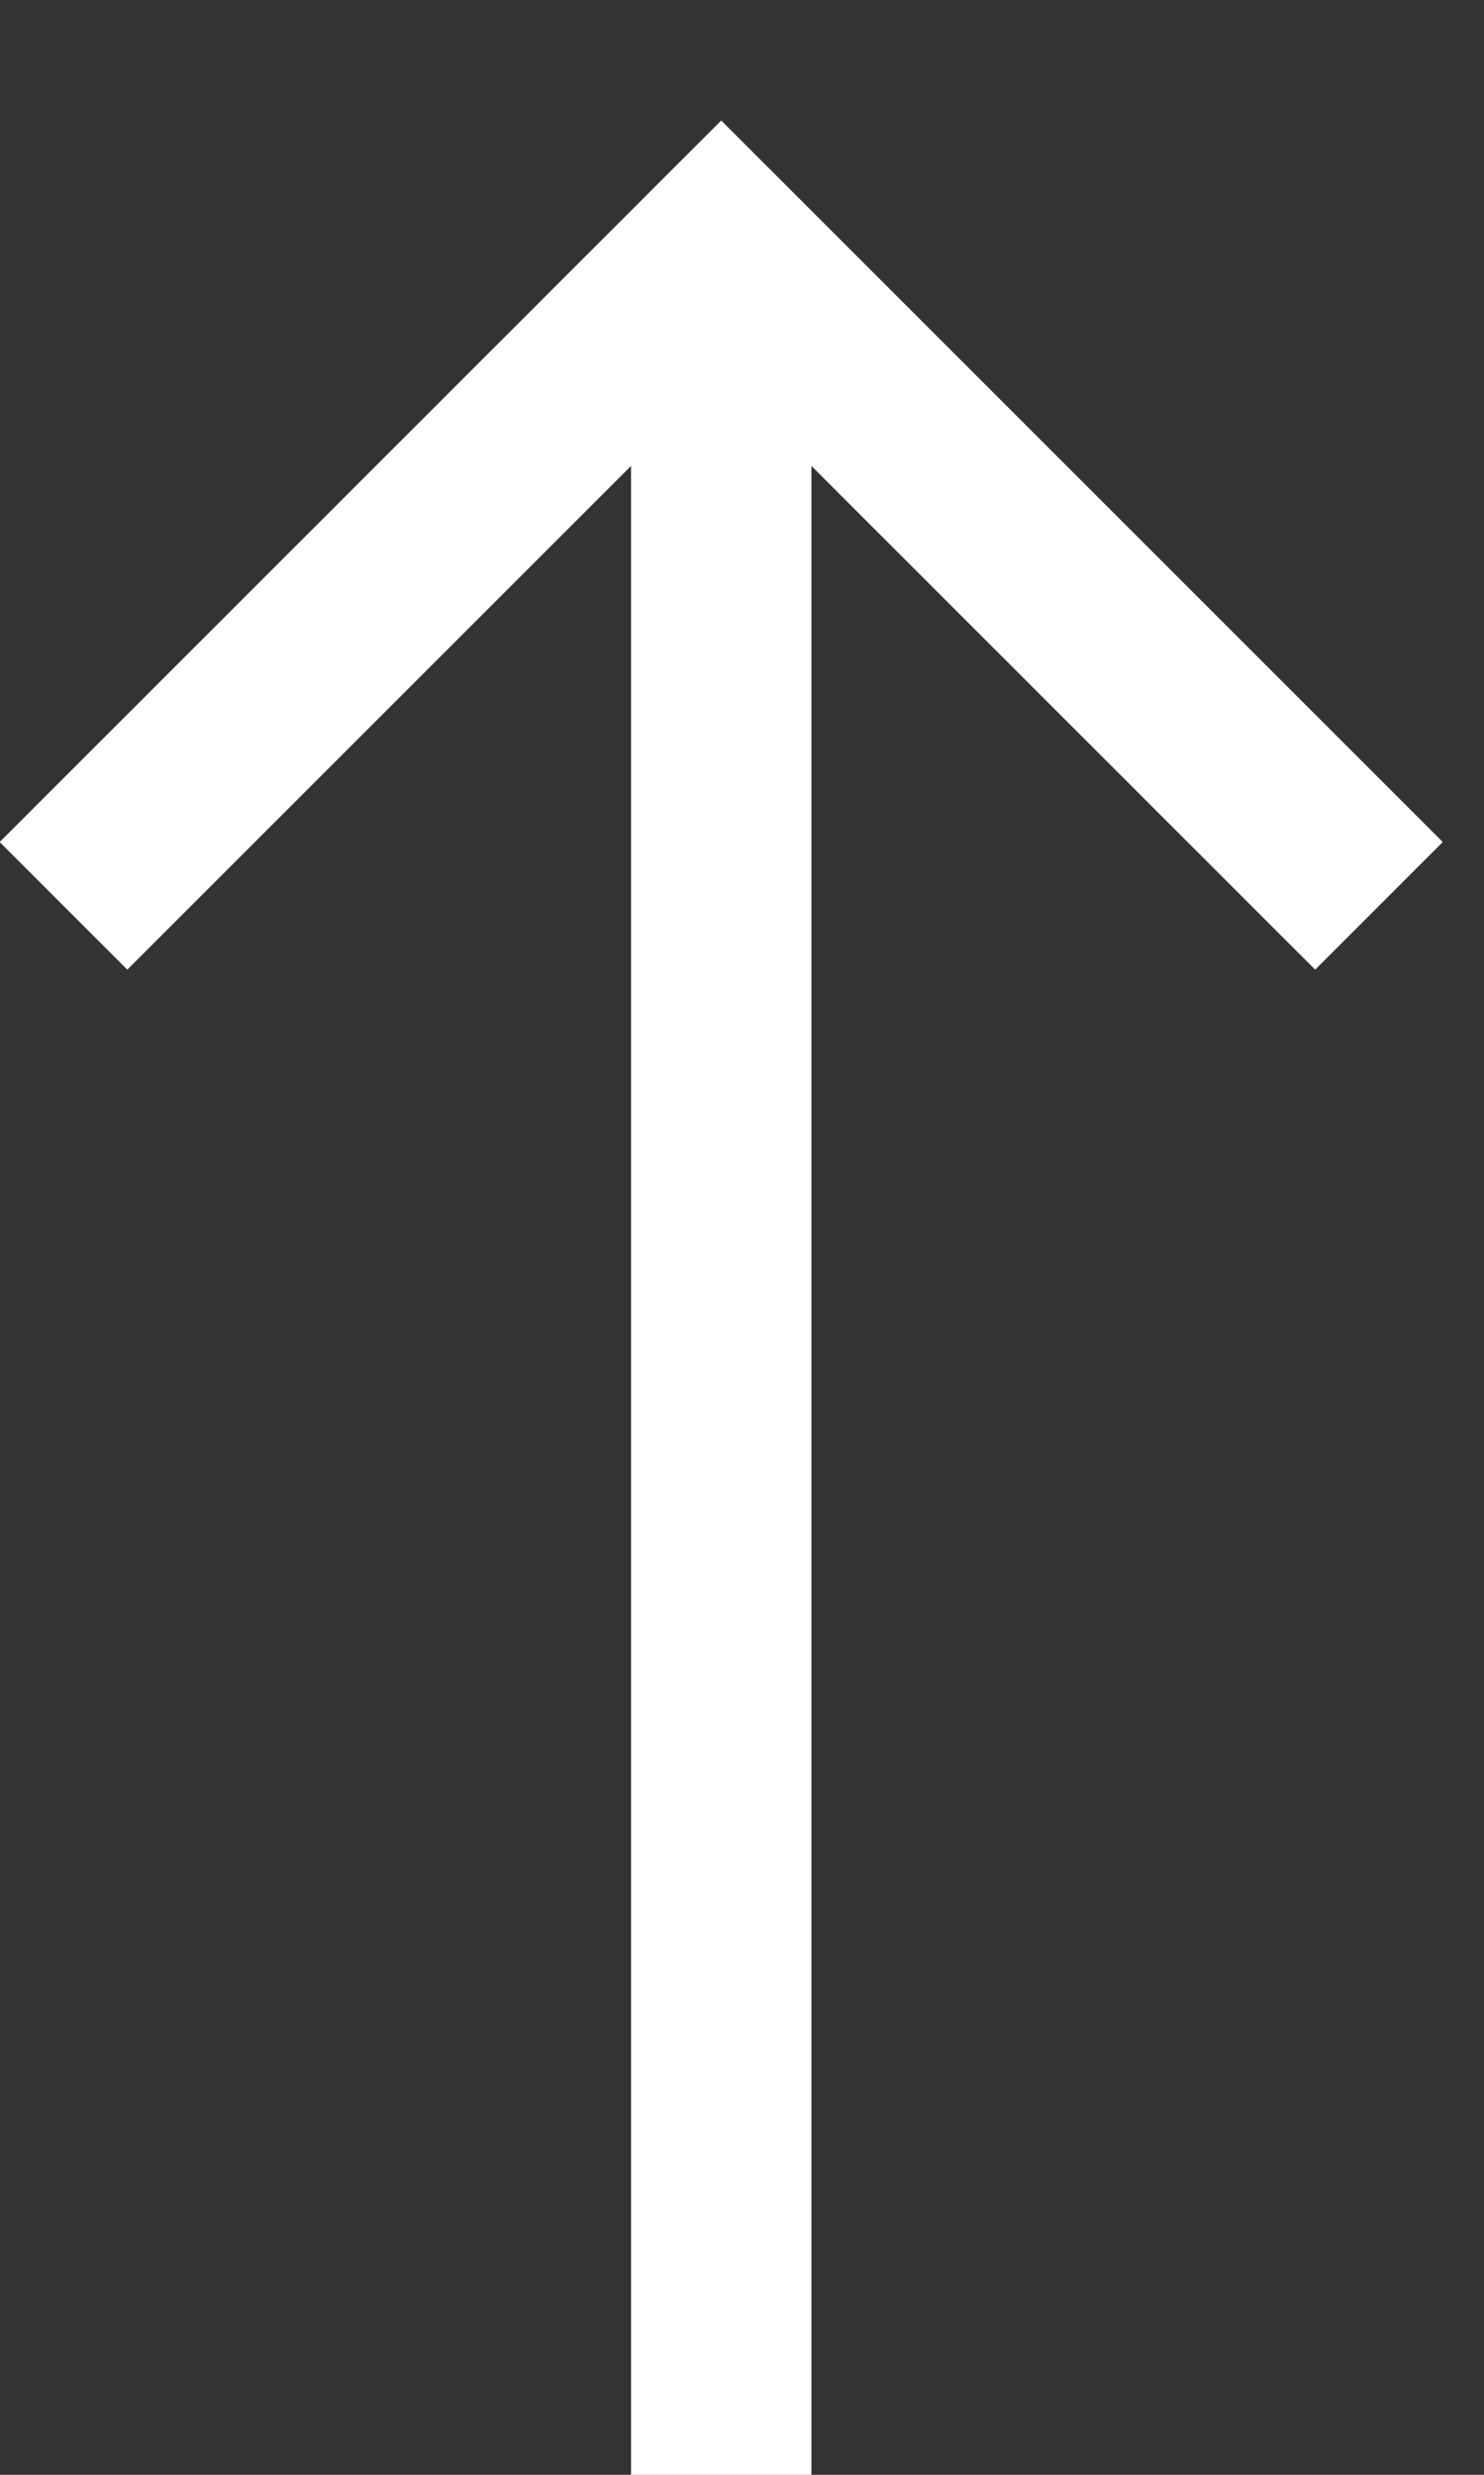 <?xml version="1.0" encoding="UTF-8" standalone="no"?>
<!DOCTYPE svg PUBLIC "-//W3C//DTD SVG 1.1//EN" "http://www.w3.org/Graphics/SVG/1.1/DTD/svg11.dtd">
<svg width="100%" height="100%" viewBox="0 0 18 30" version="1.1" xmlns="http://www.w3.org/2000/svg" xmlns:xlink="http://www.w3.org/1999/xlink" xml:space="preserve" xmlns:serif="http://www.serif.com/" style="fill-rule:evenodd;clip-rule:evenodd;stroke-linejoin:round;stroke-miterlimit:2;">
    <rect x="0" y="0" width="18" height="30" fill="#333333" stroke="none"/>
    <g transform="matrix(1,0,0,1,-1799,-5234.43)">
        <g transform="matrix(1,0,0,0.954,-60,8248.81)">
            <g transform="matrix(-3.34864e-17,0.573,0.547,3.5084e-17,1854.62,-3162.78)">
                <path d="M62.857,22L15.66,22L26.83,10.83L24,8L8,24L24,40L26.83,37.17L15.66,26L62.857,26L62.857,22Z" style="fill:white;fill-rule:nonzero;"/>
            </g>
        </g>
    </g>
</svg>

